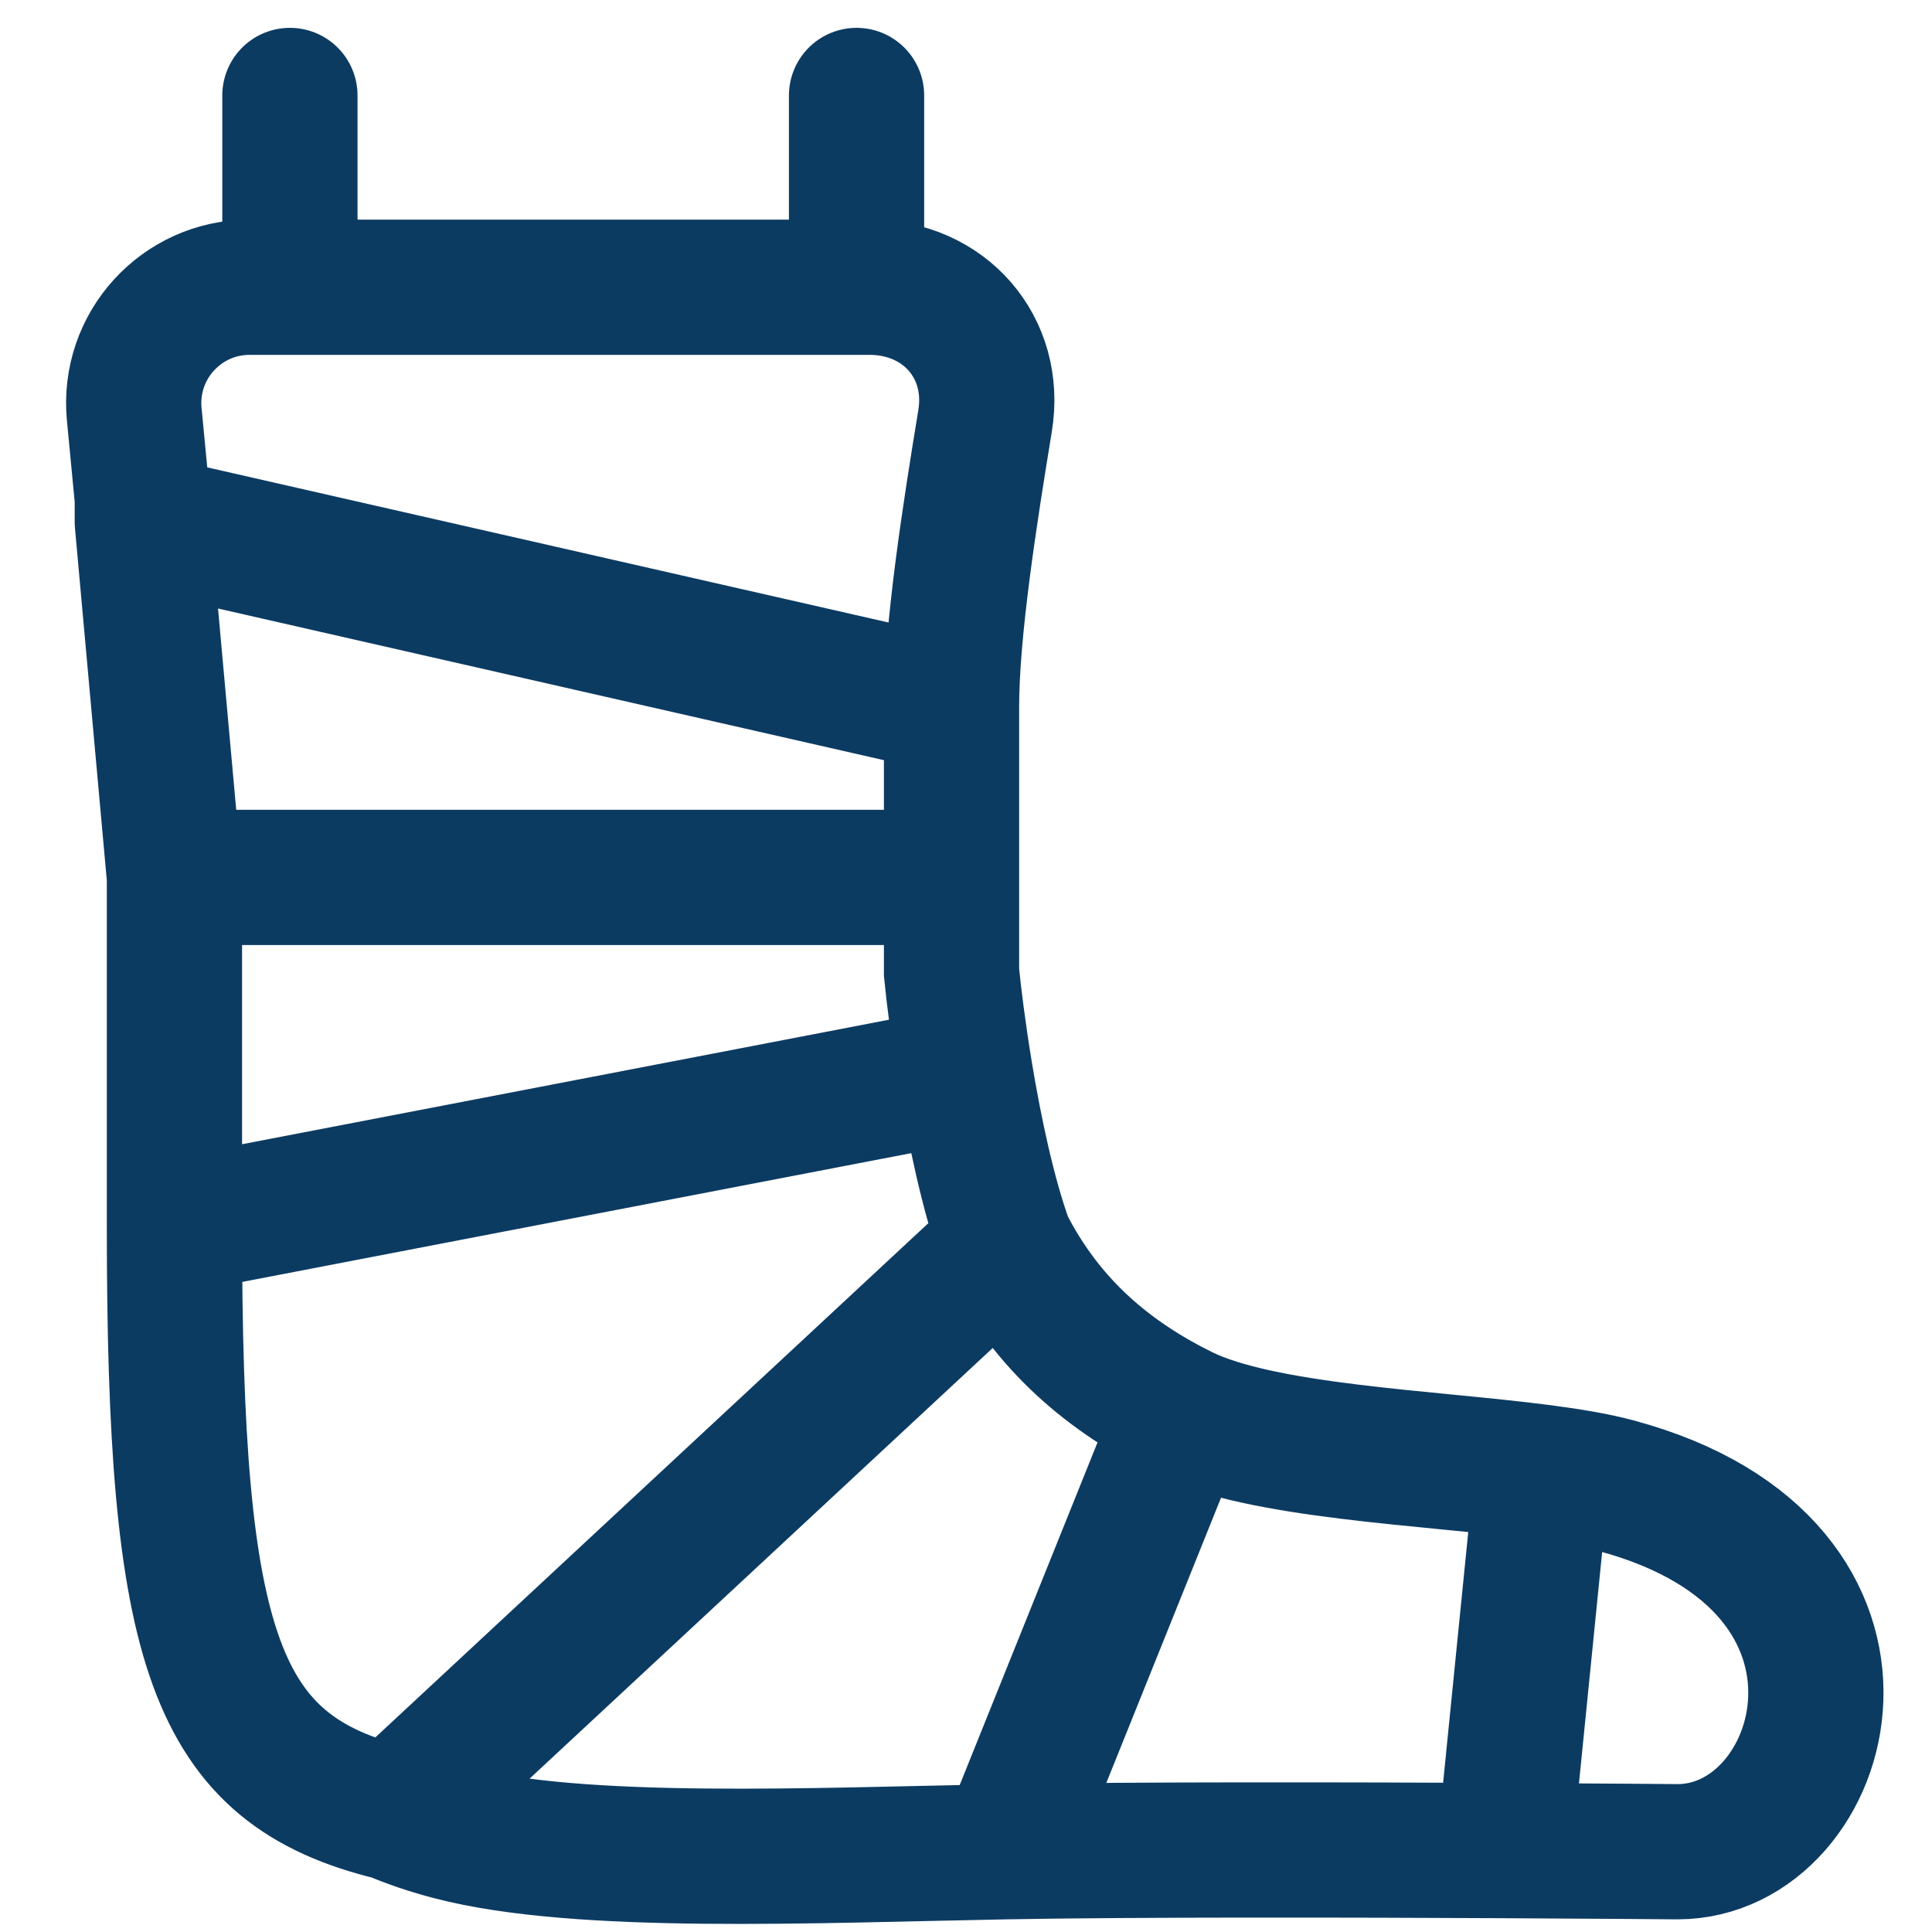 <?xml version="1.0" encoding="UTF-8" standalone="no"?> <svg xmlns="http://www.w3.org/2000/svg" xmlns:xlink="http://www.w3.org/1999/xlink" xmlns:serif="http://www.serif.com/" width="100%" height="100%" viewBox="0 0 100 100" version="1.1" xml:space="preserve" style="fill-rule:evenodd;clip-rule:evenodd;stroke-linecap:round;"><path d="M49.251,36.553c-0,-3.912 0.951,-9.99 1.736,-14.765c0.626,-3.815 -2.118,-6.921 -5.984,-6.921l-0.668,0m4.916,21.686l-0,8.861m-0,-8.861l-41.885,-9.538m41.885,18.399l-0,4.916c0.119,1.211 0.357,3.123 0.71,5.255m-0.71,-10.171l-40.222,0m-0,18.05c-0,21.914 2.012,28.136 11.321,30.386m-11.321,-30.386l40.932,-7.879m-40.932,7.879l-0,-18.05m43.029,18.951l-31.708,29.485m31.708,-29.485c2.163,4.261 5.409,6.922 9.138,8.762m-9.138,-8.762c-0.908,-2.505 -1.611,-5.85 -2.097,-8.78m-29.611,38.265c0.913,0.39 1.919,0.73 3.025,1.018c6.644,1.727 18.642,1.161 28.683,0.977m9.138,-22.718l-9.138,22.718m9.138,-22.718c4.106,2.026 12.645,2.298 18.628,3.078m-27.766,19.64c6.724,-0.123 17.933,-0.098 25.803,-0.059m-62.855,-80.919l-2.085,-0c-3.539,-0 -6.309,3.047 -5.973,6.571l0.418,4.372l0,1.205m7.64,-12.148l-0,-9.926m-0,9.926l29.329,-0m0,-0l0,-9.926m-36.969,22.074l1.663,18.399m70.795,30.791c1.455,0.19 2.758,0.41 3.81,0.691c15.431,4.135 11.105,18.949 3.198,18.949c-0,0 -3.751,-0.032 -8.971,-0.059m1.963,-19.581l-1.963,19.581" style="fill:none;fill-rule:nonzero;stroke:#0c3b62;stroke-width:7px;"></path></svg> 